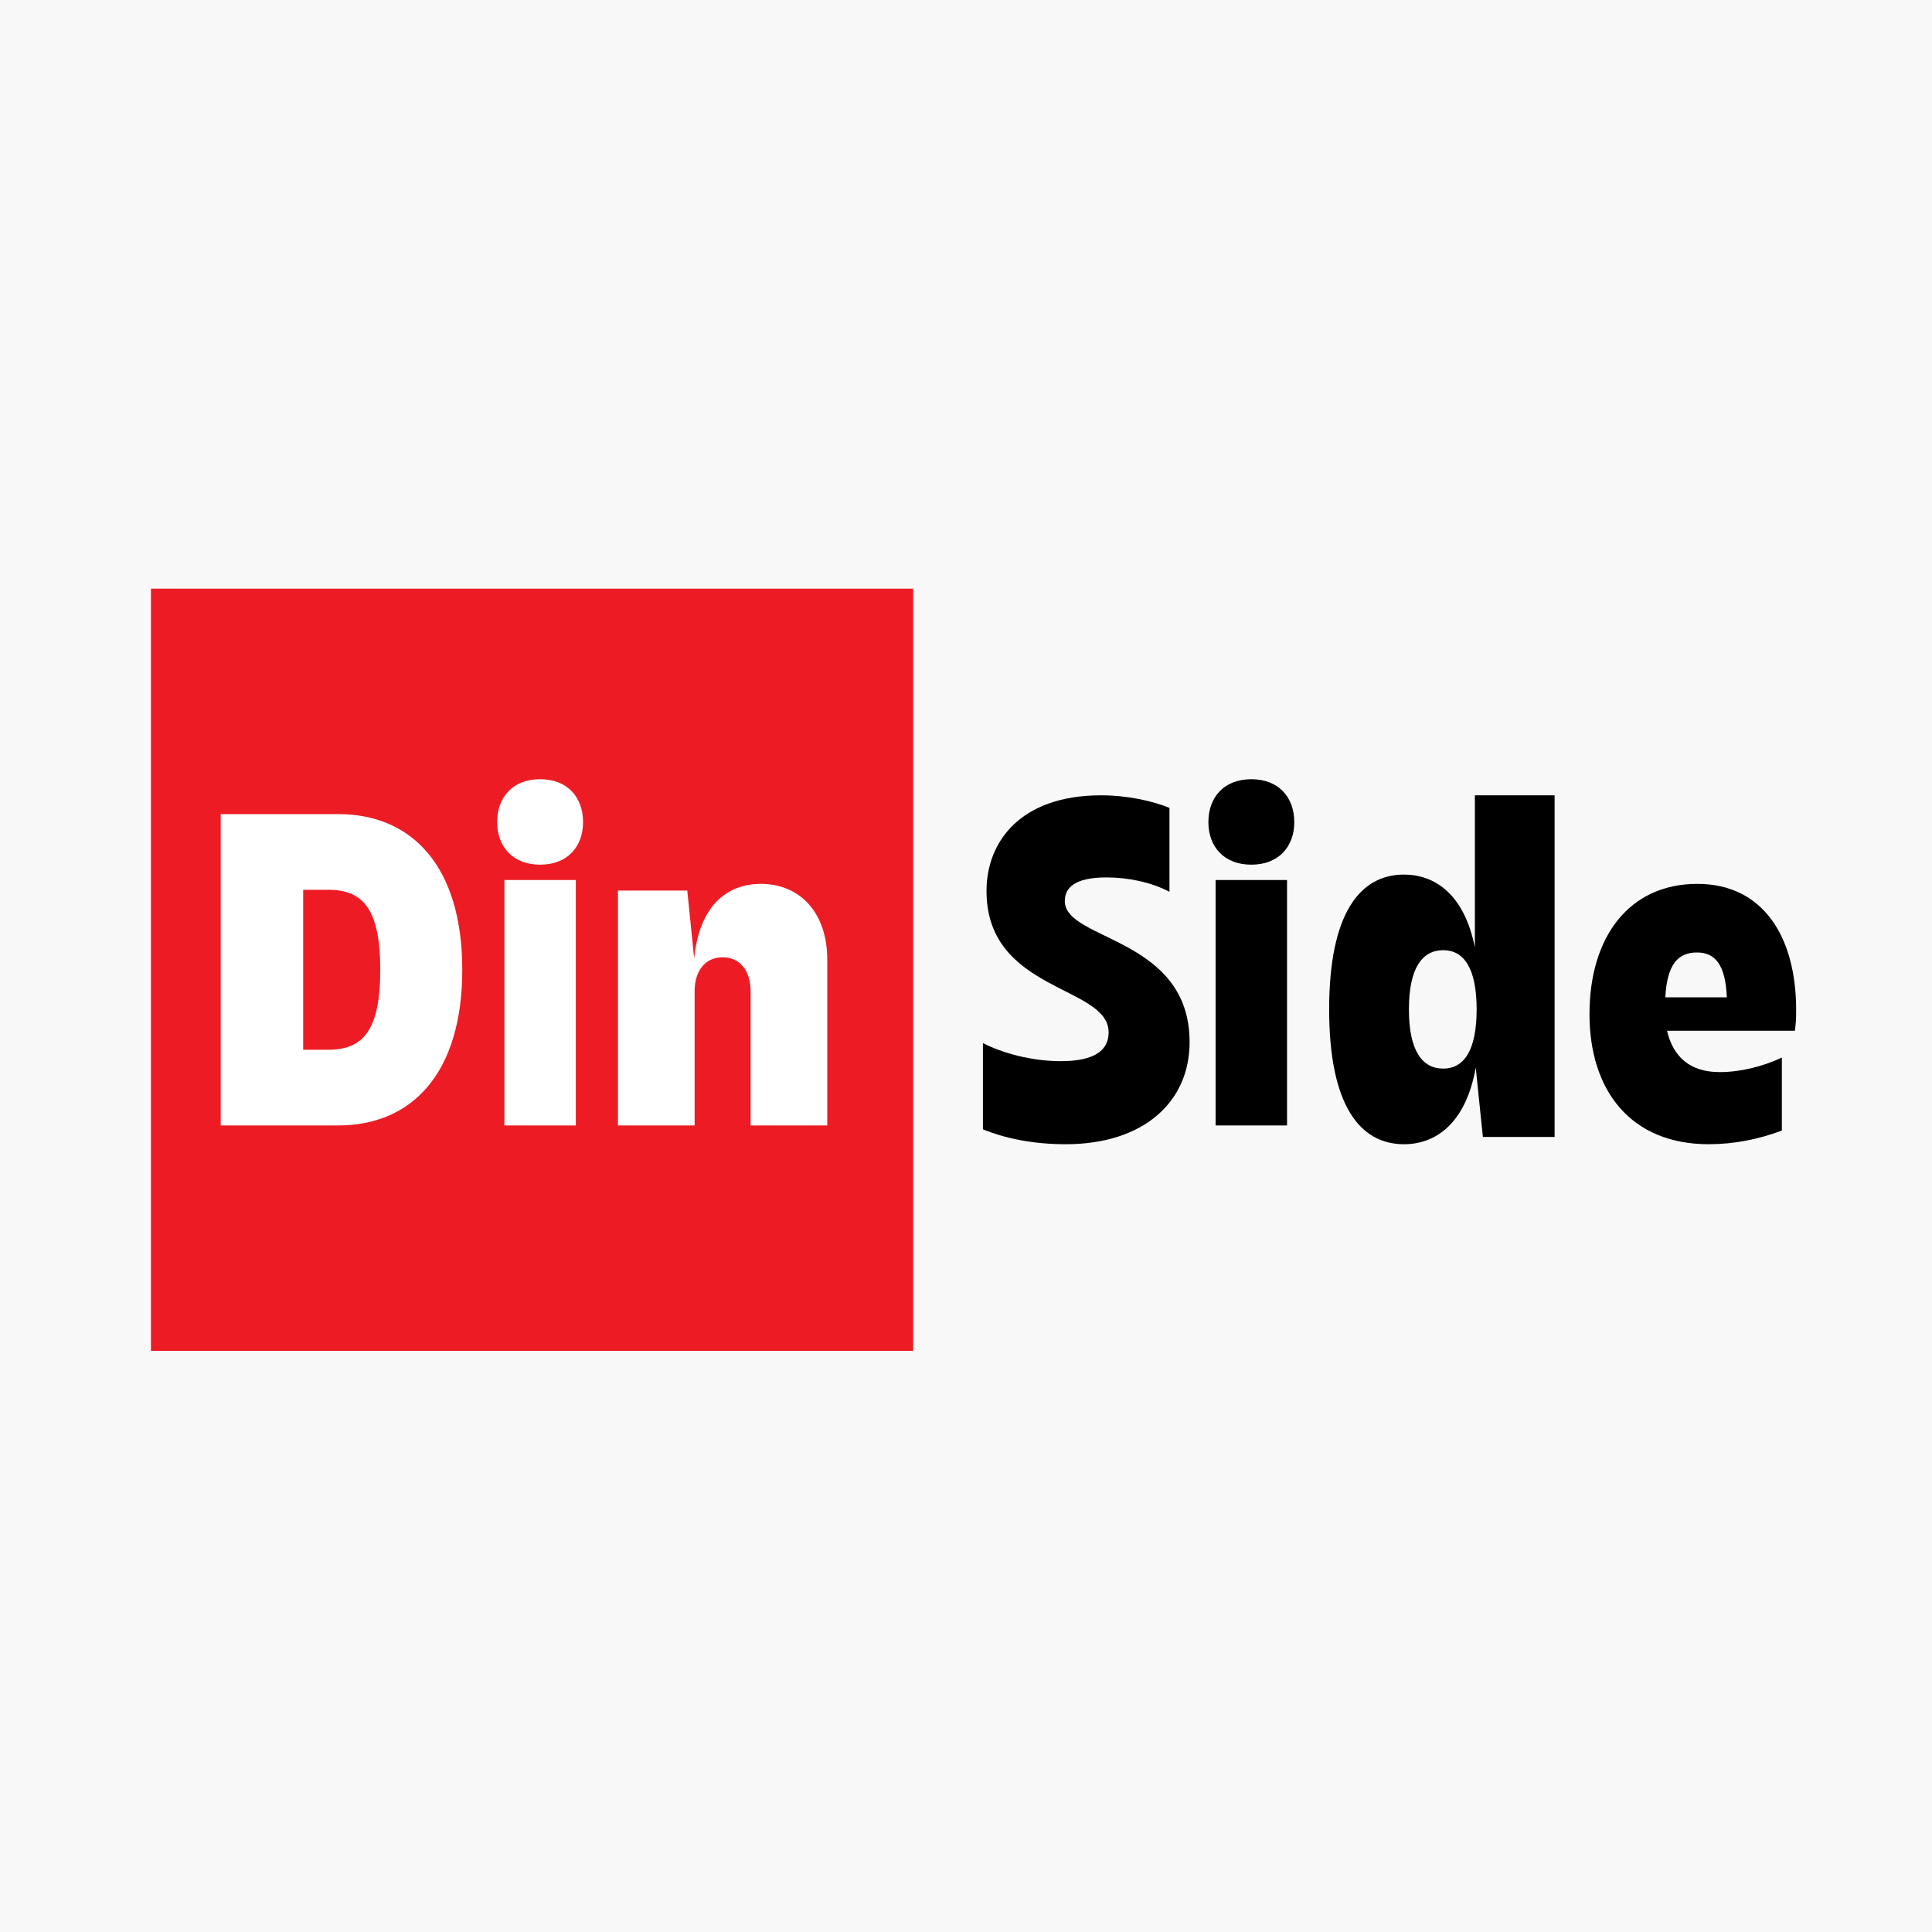 <svg width="128" height="128" viewBox="0 0 128 128" fill="none" xmlns="http://www.w3.org/2000/svg">
<rect width="128" height="128" fill="#F8F8F8"/>
<path d="M60.499 39H10V89.499H60.499V39Z" fill="#ED1C24"/>
<path d="M65.122 74.824C66.486 75.377 68.323 75.808 70.605 75.808C75.762 75.808 78.814 73.01 78.814 69.045C78.814 62.067 70.546 62.344 70.546 59.7C70.546 58.84 71.168 58.132 73.302 58.132C74.724 58.132 76.265 58.44 77.48 59.085V53.522C76.325 53.06 74.695 52.692 72.946 52.692C67.582 52.692 65.359 55.796 65.359 59.024C65.359 65.756 73.45 65.264 73.45 68.399C73.45 69.537 72.591 70.305 70.279 70.305C68.382 70.305 66.426 69.783 65.122 69.106V74.824Z" fill="#010000"/>
<path d="M80.059 54.47C80.059 56.096 81.096 57.287 82.904 57.287C84.712 57.287 85.749 56.096 85.749 54.47C85.749 52.815 84.712 51.625 82.904 51.625C81.096 51.625 80.059 52.815 80.059 54.47ZM80.537 74.563H85.27V58.303H80.537V74.563Z" fill="#010000"/>
<path d="M88.06 66.875C88.06 73.182 90.067 75.808 93.02 75.808C95.056 75.808 97.093 74.51 97.772 70.738L98.244 75.325H102.997V52.692H97.713V62.771C97.005 59.18 94.997 57.943 93.02 57.943C90.067 57.943 88.06 60.568 88.06 66.875ZM93.344 66.875C93.344 64.129 94.23 62.952 95.618 62.952C96.975 62.952 97.831 64.129 97.831 66.875C97.831 69.621 96.975 70.798 95.618 70.798C94.23 70.798 93.344 69.621 93.344 66.875Z" fill="#010000"/>
<path d="M105.308 67.183C105.308 72.282 108.064 75.807 113.202 75.807C114.895 75.807 116.474 75.487 118.053 74.904V70.068C116.79 70.65 115.355 71.029 113.92 71.029C111.997 71.029 110.848 70.039 110.447 68.29H118.914C118.971 67.912 119 67.562 119 66.921C119 61.997 116.761 58.559 112.455 58.559C107.921 58.559 105.308 62.085 105.308 67.183ZM112.427 63.104C113.633 63.104 114.322 63.92 114.407 66.076H110.332C110.447 63.862 111.192 63.104 112.427 63.104Z" fill="#010000"/>
<path d="M14.623 74.563H22.402C27.301 74.563 30.626 71.096 30.626 64.25C30.626 57.403 27.301 53.936 22.402 53.936H14.623V74.563ZM21.749 58.95C24.035 58.95 25.193 60.21 25.193 64.25C25.193 68.289 24.035 69.549 21.749 69.549H20.086V58.95H21.749Z" fill="white"/>
<path d="M32.938 54.47C32.938 56.096 33.975 57.287 35.783 57.287C37.591 57.287 38.628 56.096 38.628 54.47C38.628 52.815 37.591 51.625 35.783 51.625C33.975 51.625 32.938 52.815 32.938 54.47ZM33.417 74.563H38.15V58.303H33.417V74.563Z" fill="white"/>
<path d="M40.94 74.563H46.02V65.672C46.02 64.338 46.705 63.422 47.875 63.422C49.045 63.422 49.729 64.338 49.729 65.672V74.563H54.809V63.588C54.809 60.449 52.983 58.559 50.414 58.559C48.16 58.559 46.333 60.004 45.991 63.505L45.534 59.004H40.94V74.563Z" fill="white"/>
</svg>
